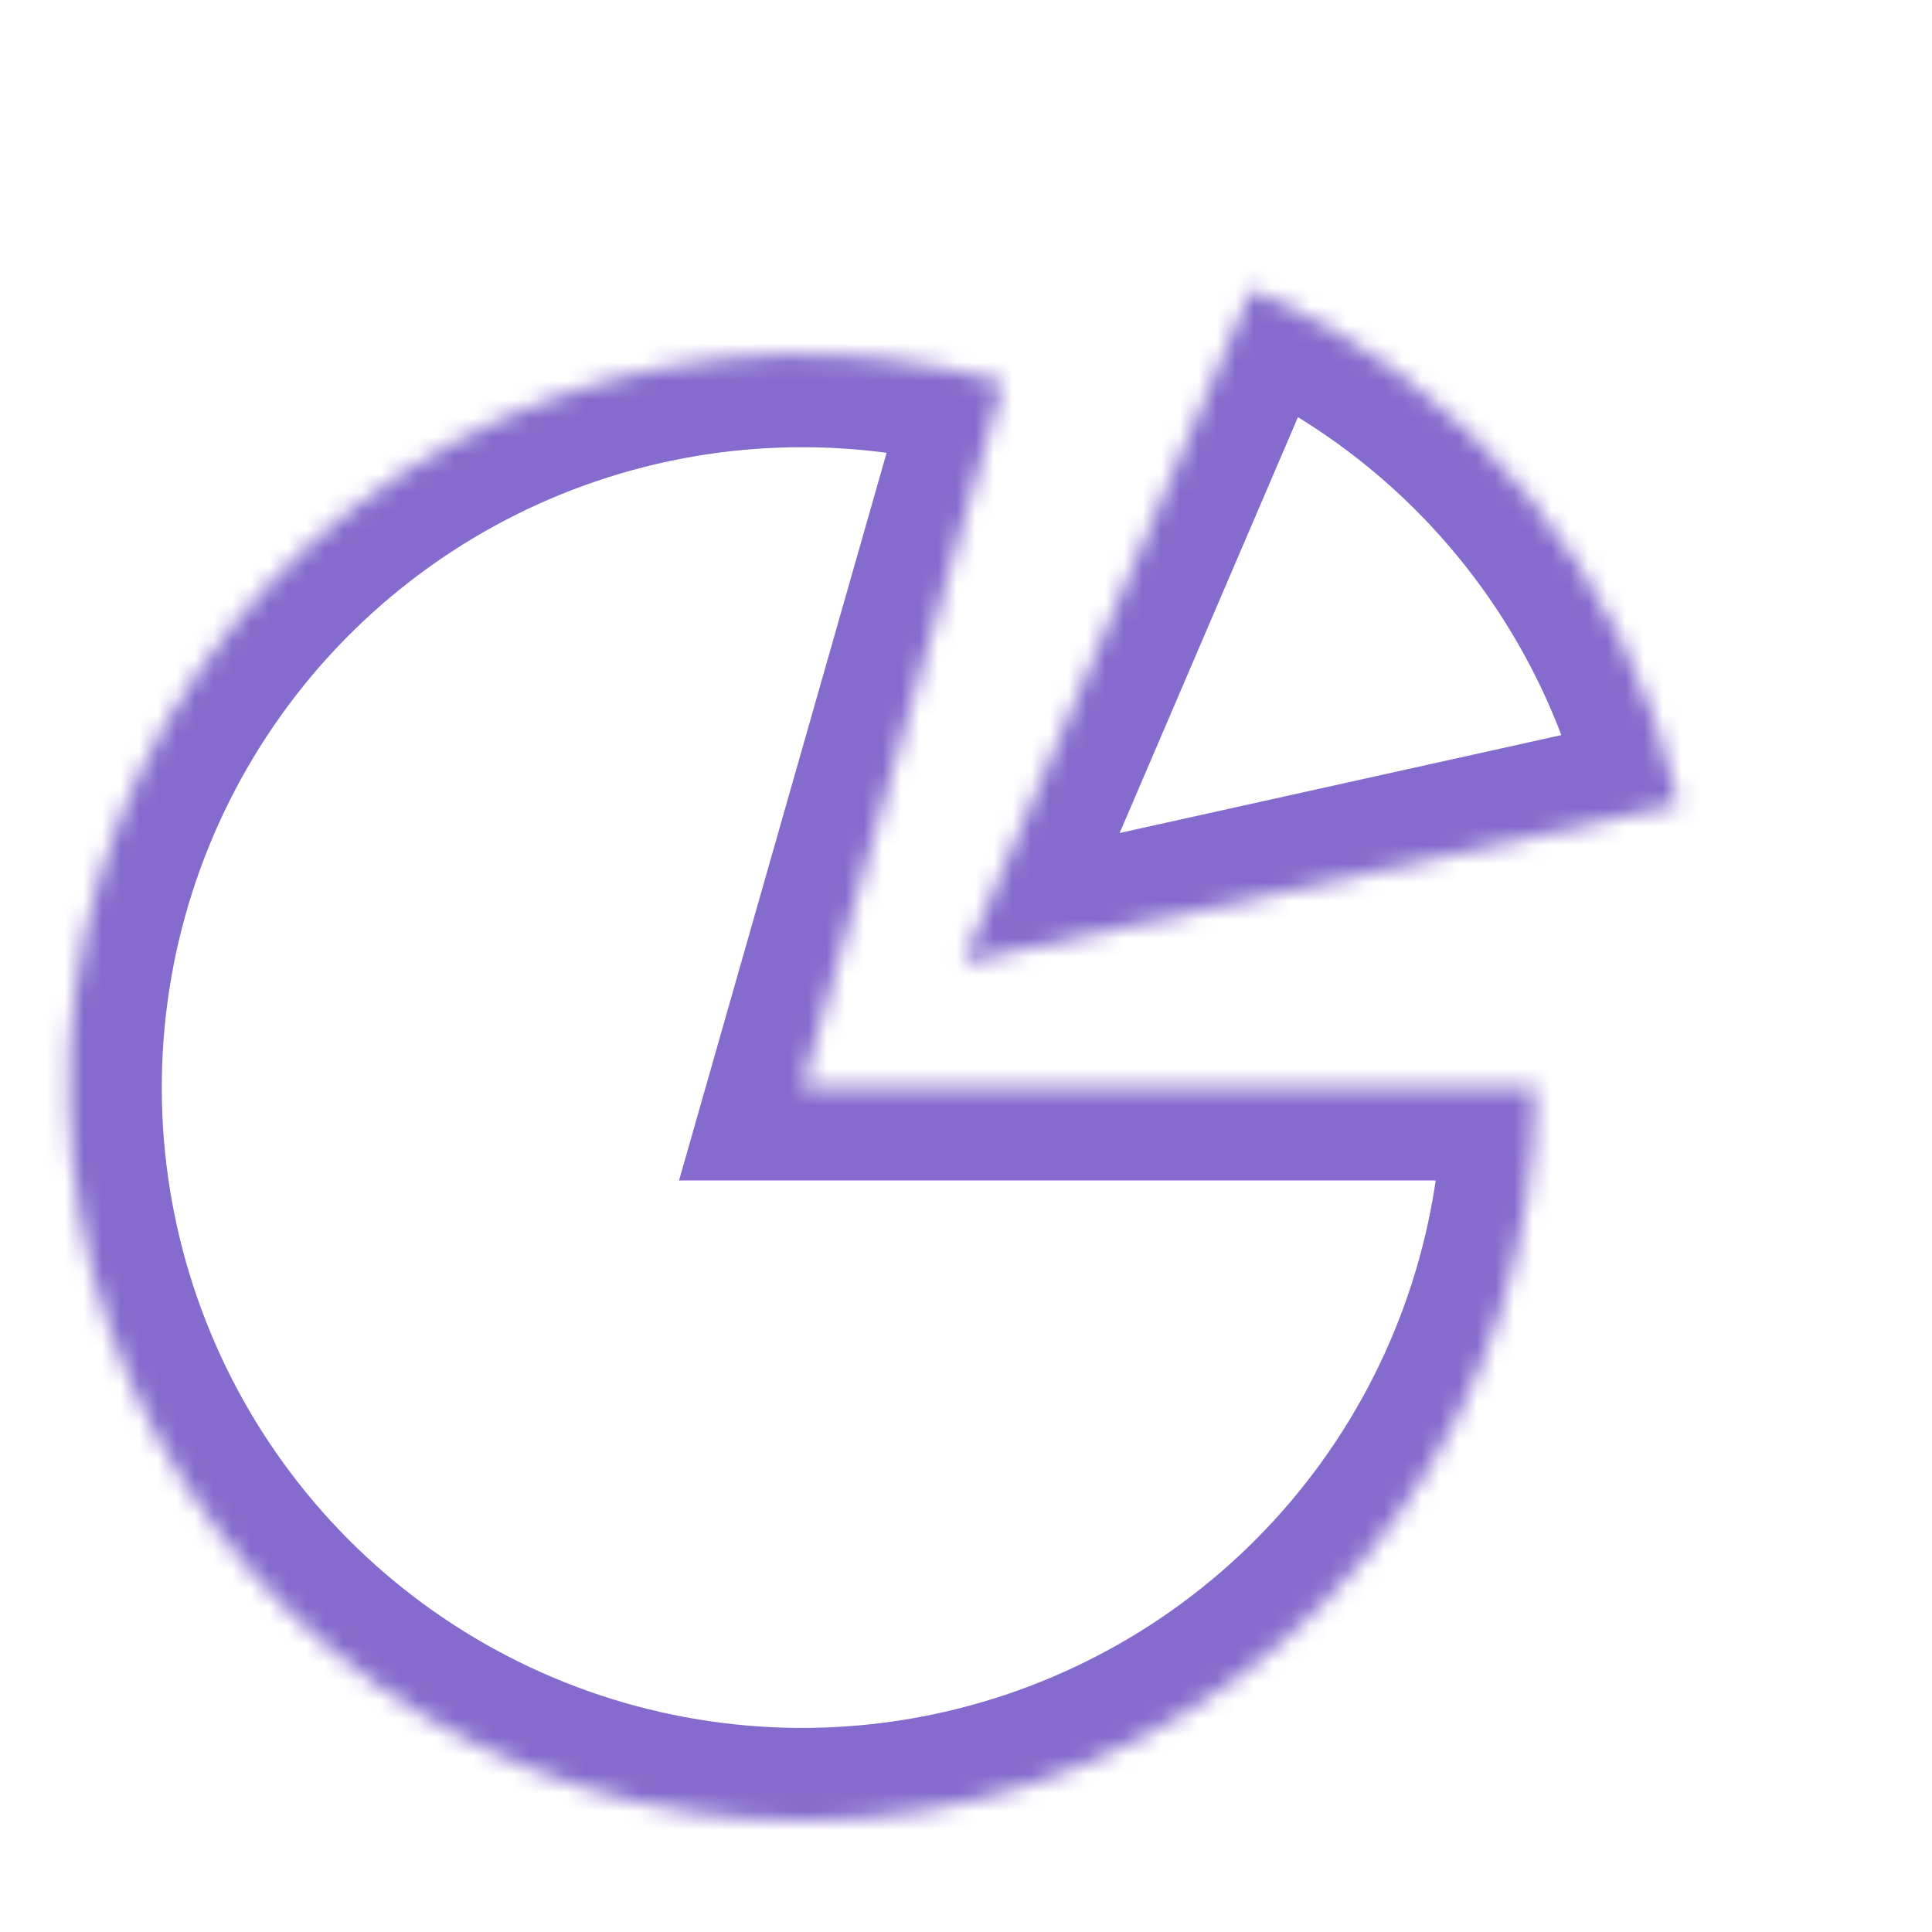<svg width="104" height="104" viewBox="0 0 104 104" fill="none" xmlns="http://www.w3.org/2000/svg">
<mask id="path-1-inside-1_43_535" fill="white">
<path d="M82.65 58.544C82.65 66.818 80.049 74.883 75.216 81.599C70.383 88.315 63.562 93.342 55.716 95.97C47.871 98.599 39.398 98.695 31.494 96.245C23.591 93.796 16.657 88.924 11.673 82.32C6.689 75.715 3.906 67.712 3.719 59.44C3.531 51.167 5.947 43.046 10.627 36.222C15.306 29.398 22.012 24.217 29.796 21.412C37.58 18.606 46.048 18.318 54.005 20.587L43.179 58.544H82.65Z"/>
</mask>
<path d="M82.65 58.544C82.65 66.818 80.049 74.883 75.216 81.599C70.383 88.315 63.562 93.342 55.716 95.97C47.871 98.599 39.398 98.695 31.494 96.245C23.591 93.796 16.657 88.924 11.673 82.32C6.689 75.715 3.906 67.712 3.719 59.44C3.531 51.167 5.947 43.046 10.627 36.222C15.306 29.398 22.012 24.217 29.796 21.412C37.58 18.606 46.048 18.318 54.005 20.587L43.179 58.544H82.65Z" stroke="#856BCD" stroke-width="10" mask="url(#path-1-inside-1_43_535)"/>
<mask id="path-2-inside-2_43_535" fill="white">
<path d="M67.388 15.556C73.144 18.025 78.23 21.827 82.226 26.65C86.222 31.472 89.012 37.177 90.367 43.291L51.832 51.832L67.388 15.556Z"/>
</mask>
<path d="M67.388 15.556C73.144 18.025 78.23 21.827 82.226 26.65C86.222 31.472 89.012 37.177 90.367 43.291L51.832 51.832L67.388 15.556Z" stroke="#856BCD" stroke-width="10" mask="url(#path-2-inside-2_43_535)"/>
</svg>
